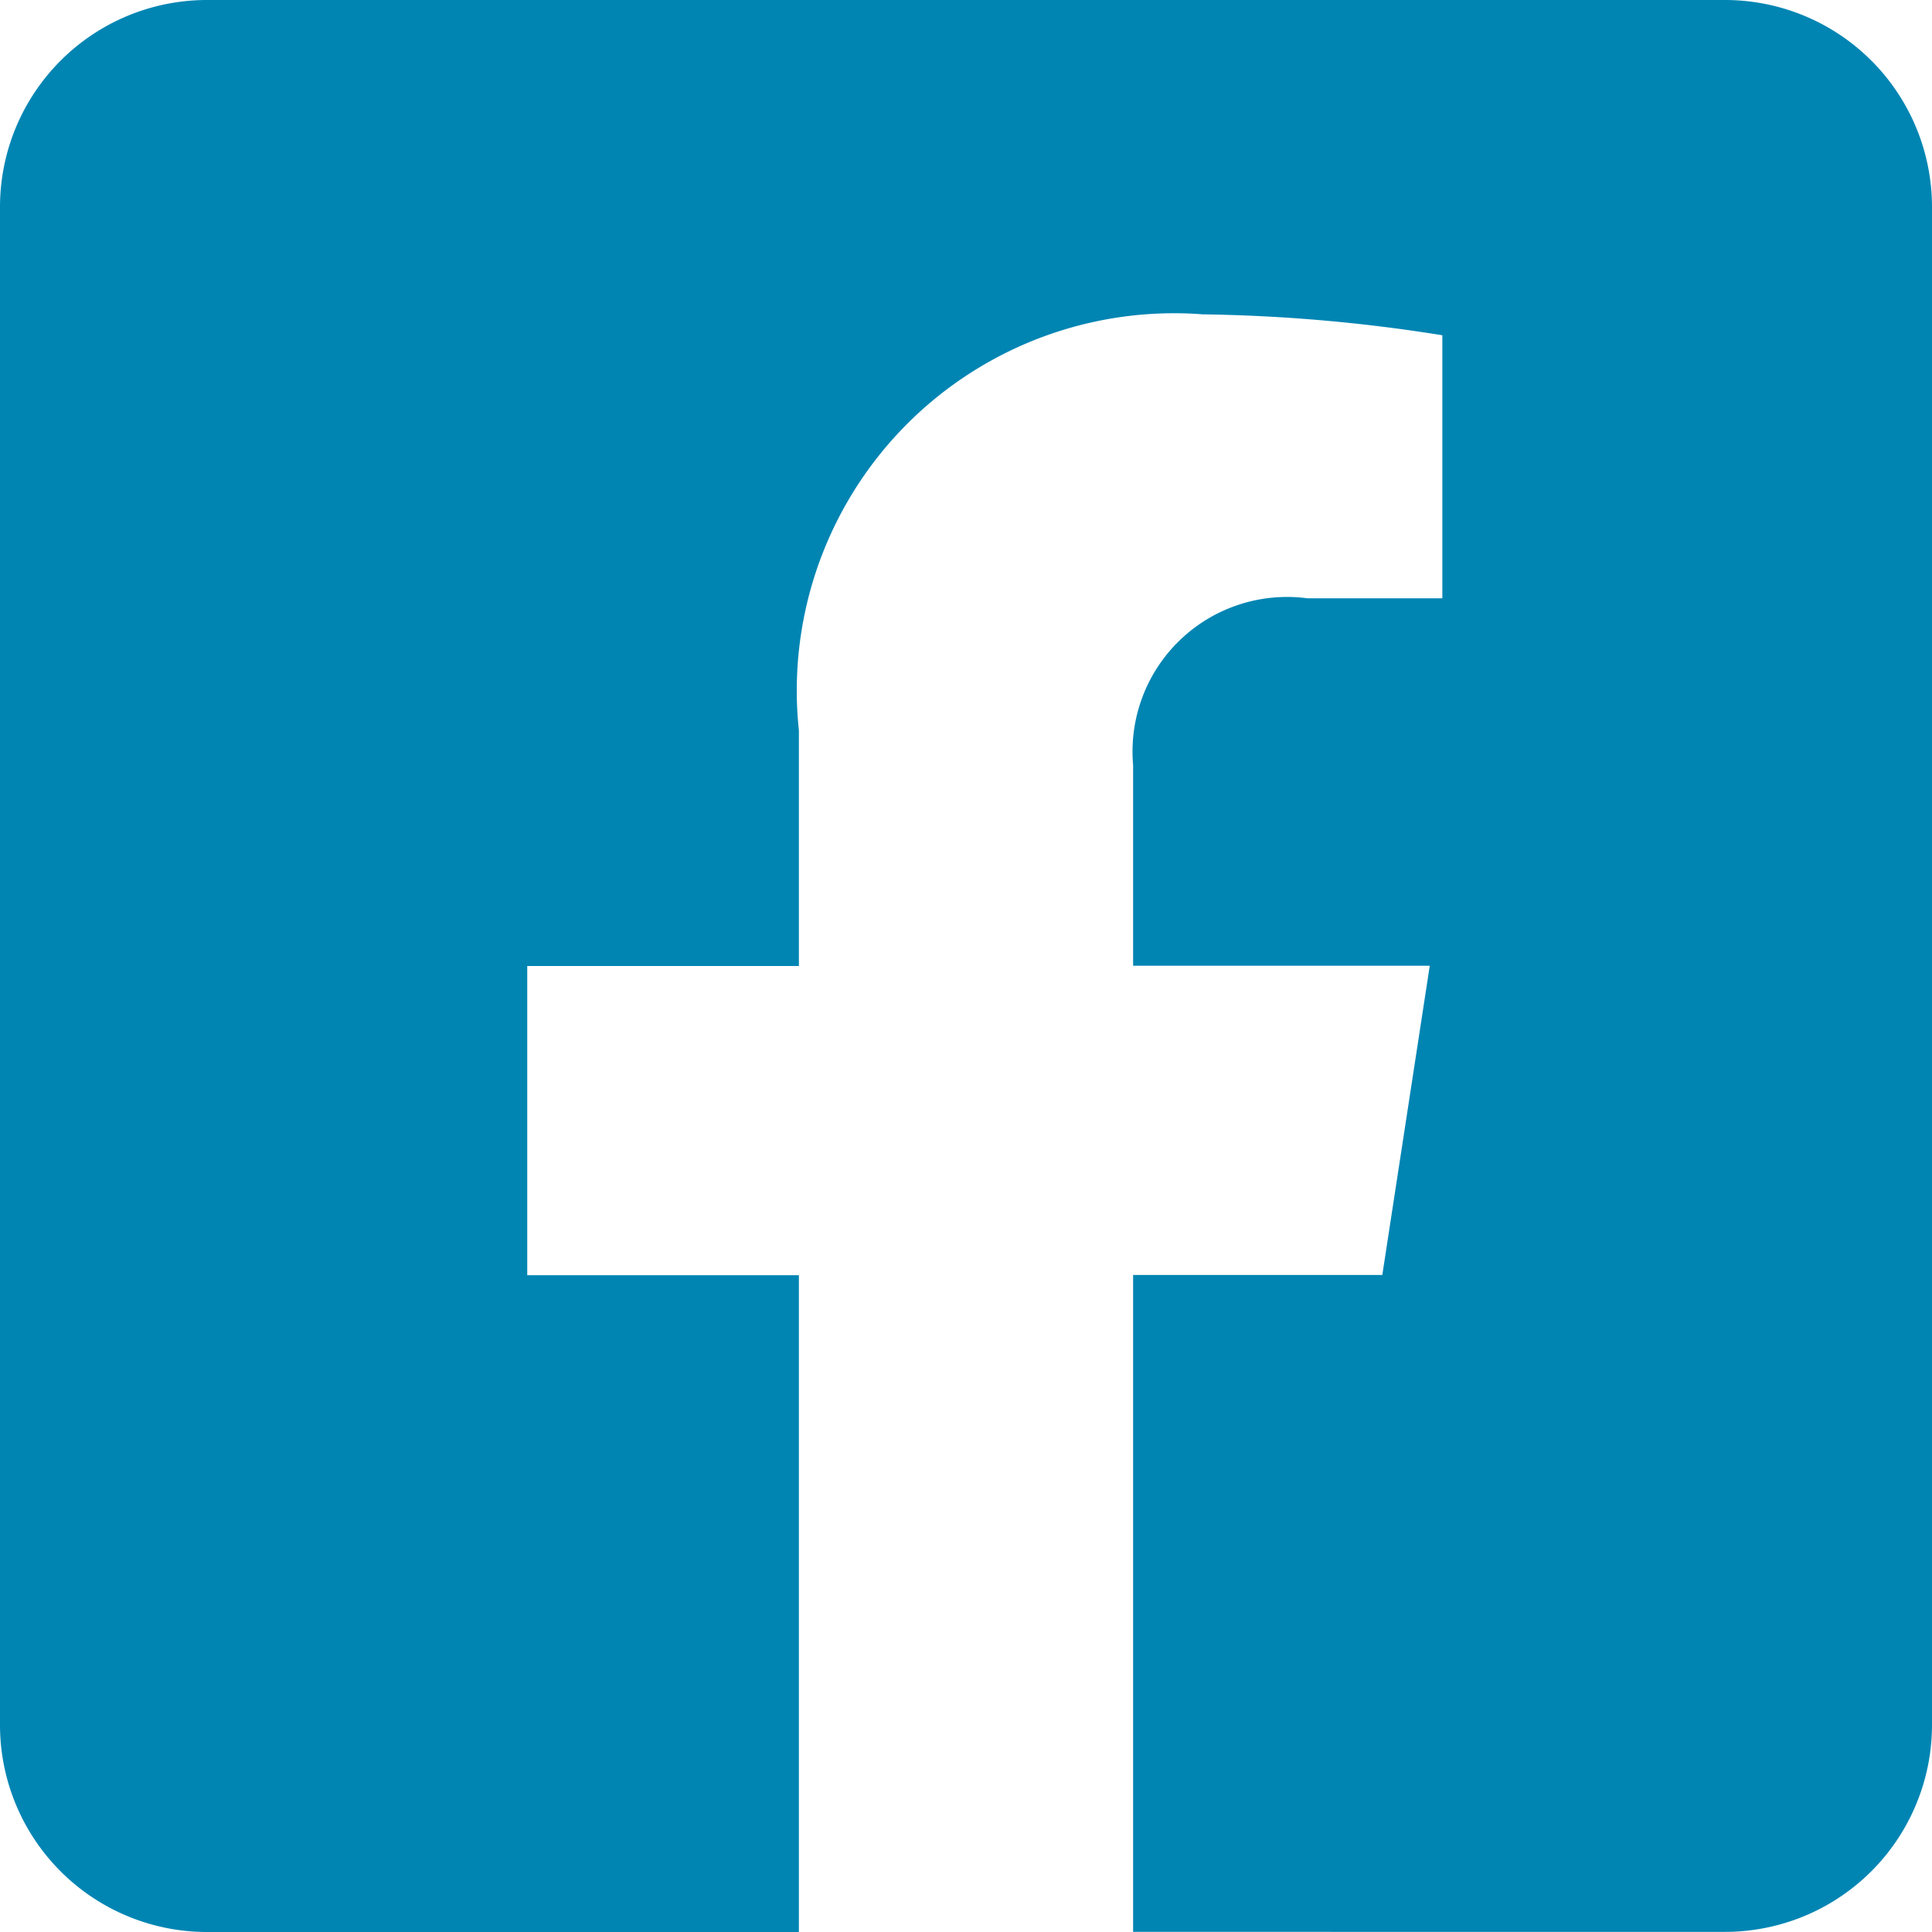 <svg xmlns="http://www.w3.org/2000/svg" width="15.064" height="15.064" viewBox="0 0 15.064 15.064">
  <path id="facebook-square" d="M13.45,32H1.614A1.614,1.614,0,0,0,0,33.614V45.45a1.614,1.614,0,0,0,1.614,1.614H6.229V41.943H4.111V39.532H6.229V37.695a2.942,2.942,0,0,1,3.15-3.244,12.834,12.834,0,0,1,1.867.163v2.051H10.194a1.205,1.205,0,0,0-1.359,1.3v1.565h2.313l-.37,2.411H8.835v5.122H13.45a1.614,1.614,0,0,0,1.614-1.614V33.614A1.614,1.614,0,0,0,13.45,32Z" transform="translate(0 -32)" fill="#0085b3"/>
</svg>

